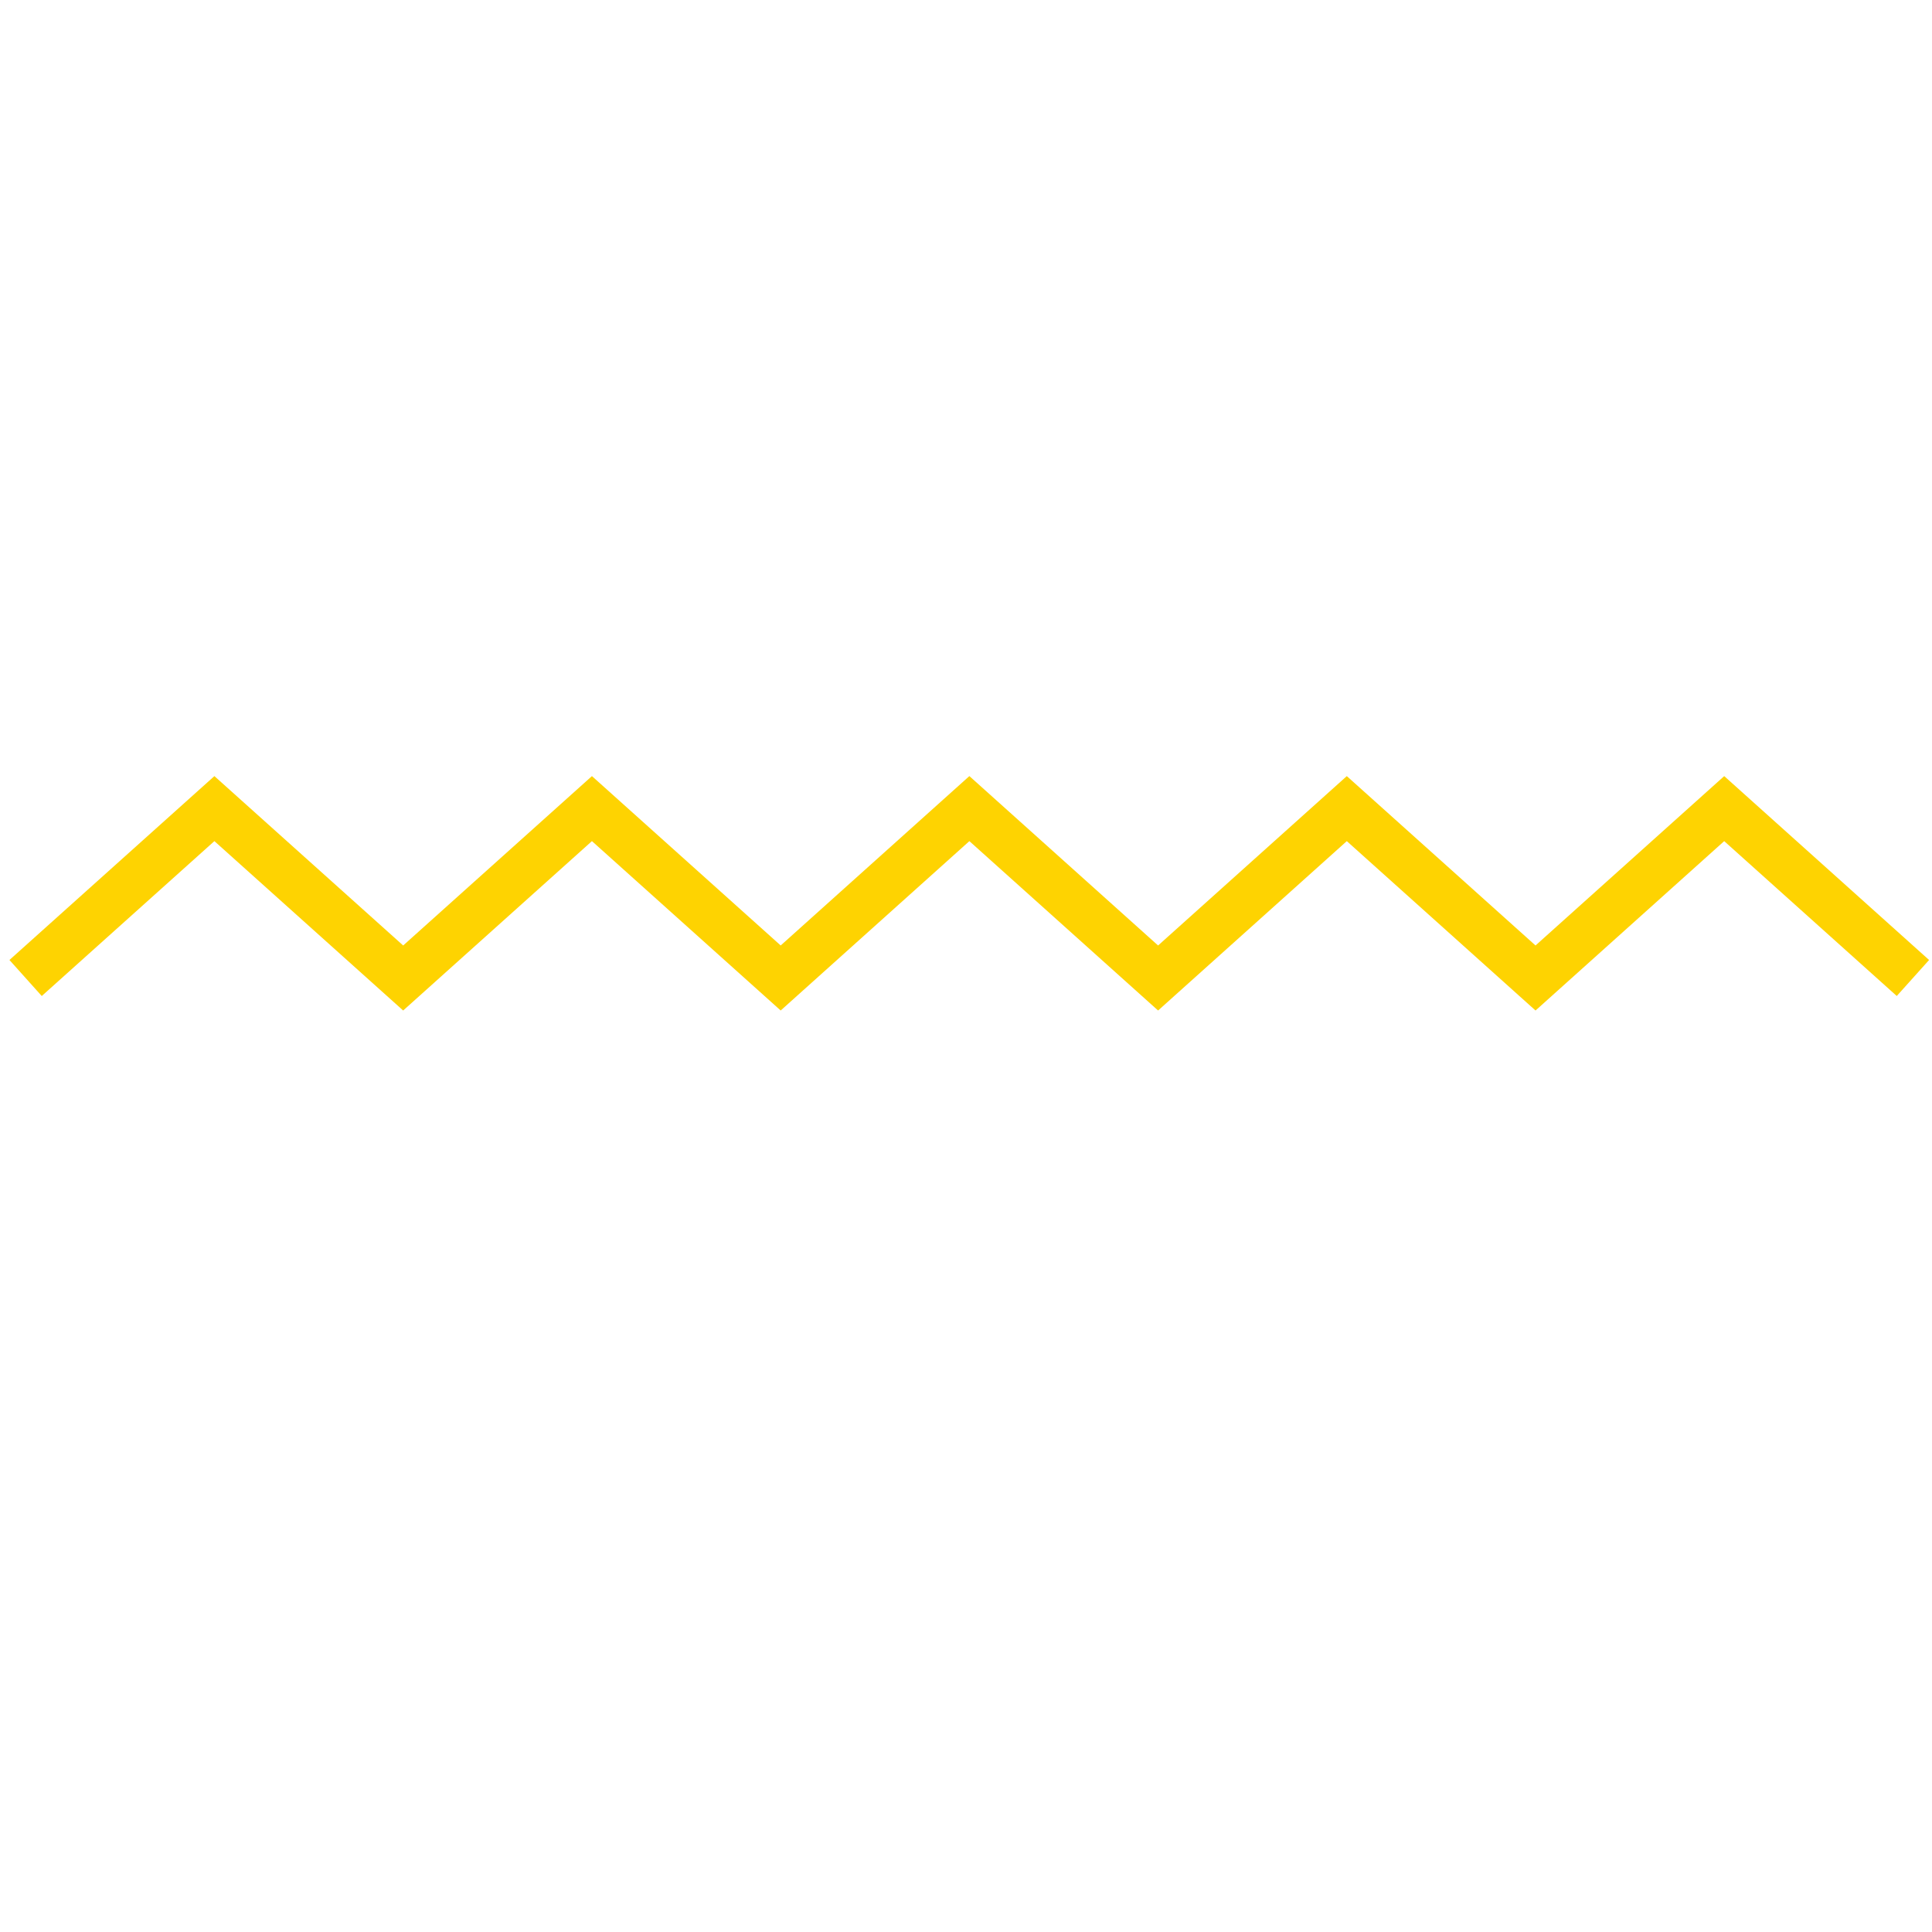 <svg width="183" height="183" viewBox="0 0 183 183" fill="none" xmlns="http://www.w3.org/2000/svg">
<path d="M163.318 73.513L182.724 90.931L179.662 94.341L163.317 79.672L145.446 95.716L127.57 79.672L109.695 95.716L91.82 79.672L73.947 95.715L56.068 79.671L38.188 95.716L20.307 79.671L3.955 94.343L0.895 90.93L20.307 73.513L38.189 89.557L56.068 73.513L73.947 89.556L91.819 73.511L109.695 89.557L127.57 73.513L145.445 89.556L163.318 73.513Z" fill="#FED301"/>
</svg>
